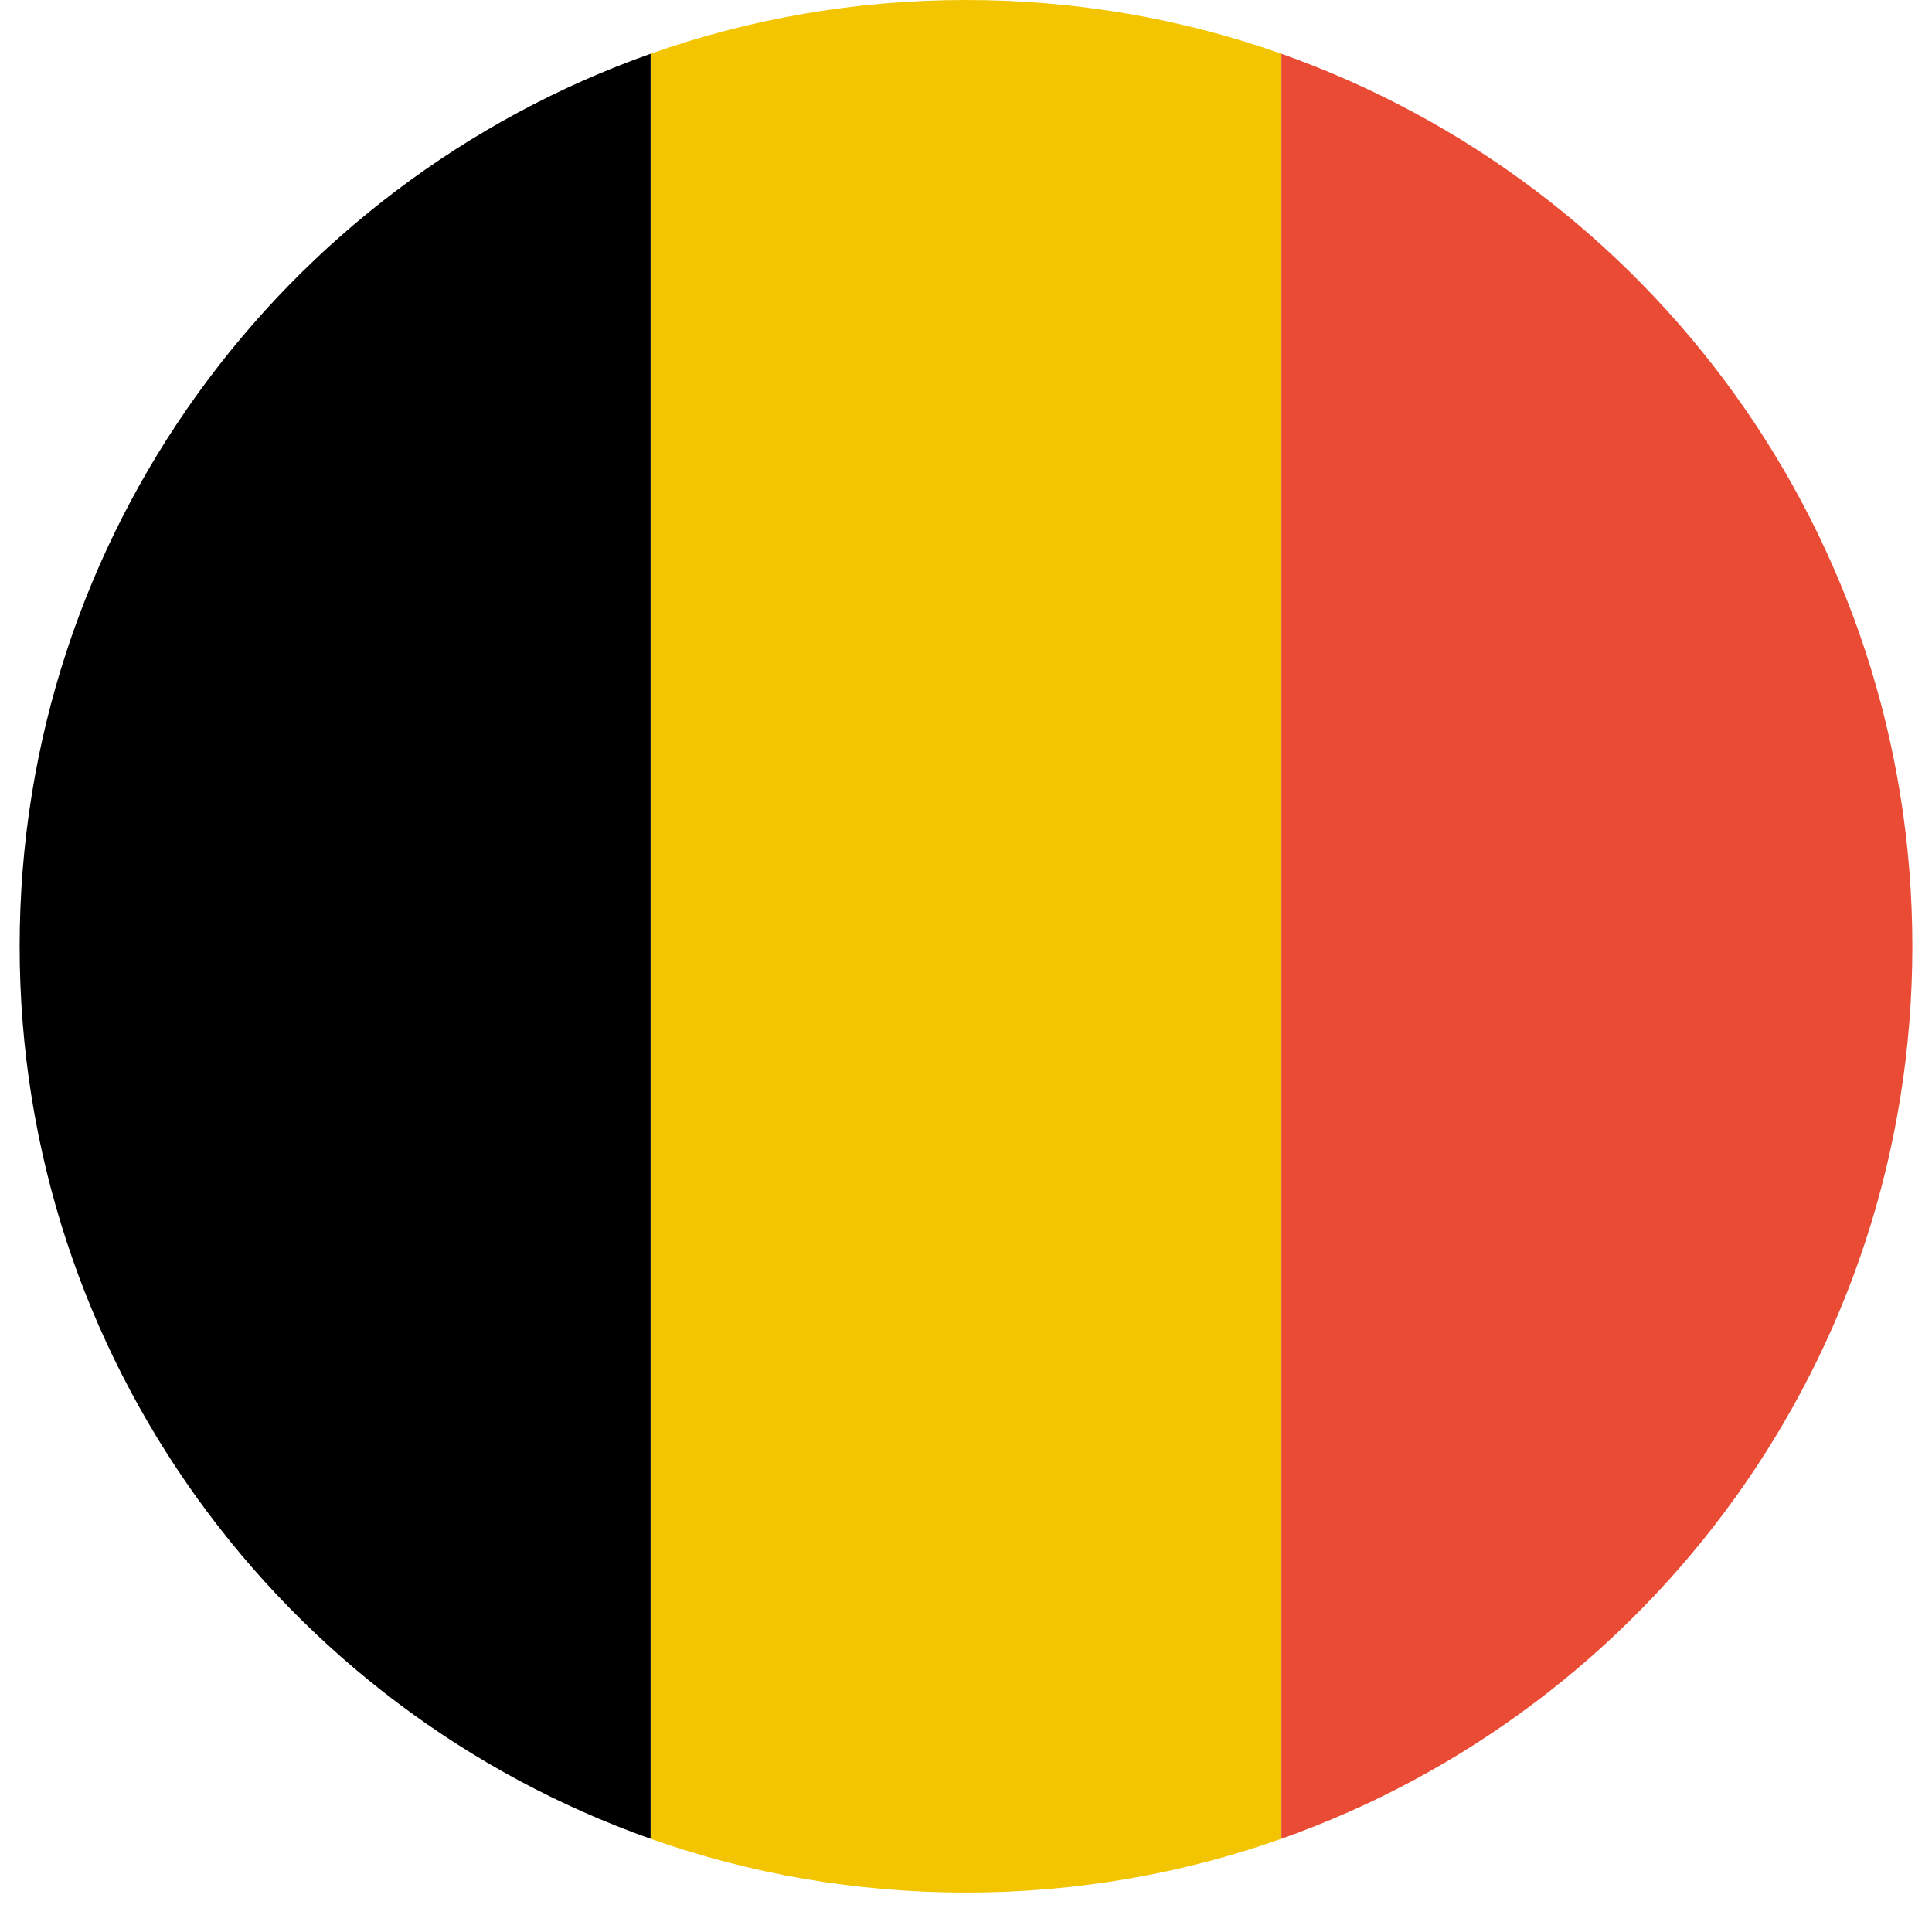 <svg xmlns="http://www.w3.org/2000/svg" xmlns:xlink="http://www.w3.org/1999/xlink" width="64" zoomAndPan="magnify" viewBox="0 0 48 48" height="64" preserveAspectRatio="xMidYMid meet" version="1.0"><defs><clipPath id="cadb2958fb"><path d="M 16 0 L 32 0 L 32 47.02 L 16 47.02 Z M 16 0 " clip-rule="nonzero"/></clipPath><clipPath id="b2aa2aaa02"><path d="M 0.488 1 L 17 1 L 17 46 L 0.488 46 Z M 0.488 1 " clip-rule="nonzero"/></clipPath><clipPath id="660b5b0347"><path d="M 31 1 L 47.508 1 L 47.508 46 L 31 46 Z M 31 1 " clip-rule="nonzero"/></clipPath></defs><g clip-path="url(#cadb2958fb)"><path fill="#f2c500" d="M 31.836 1.336 L 31.836 45.684 C 29.387 46.551 26.75 47.02 24 47.02 C 21.25 47.02 18.613 46.551 16.164 45.684 L 16.164 1.336 C 18.613 0.469 21.25 0 24 0 C 26.75 0 29.387 0.469 31.836 1.336 Z M 31.836 1.336 " fill-opacity="1" fill-rule="evenodd"/></g><g clip-path="url(#b2aa2aaa02)"><path fill="#000000" d="M 16.164 1.336 L 16.164 45.684 C 7.031 42.453 0.488 33.746 0.488 23.512 C 0.488 13.277 7.031 4.566 16.164 1.336 Z M 16.164 1.336 " fill-opacity="1" fill-rule="evenodd"/></g><g clip-path="url(#660b5b0347)"><path fill="#e94b35" d="M 31.836 45.684 L 31.836 1.336 C 40.969 4.566 47.512 13.277 47.512 23.512 C 47.512 33.746 40.969 42.453 31.836 45.684 Z M 31.836 45.684 " fill-opacity="1" fill-rule="evenodd"/></g></svg>